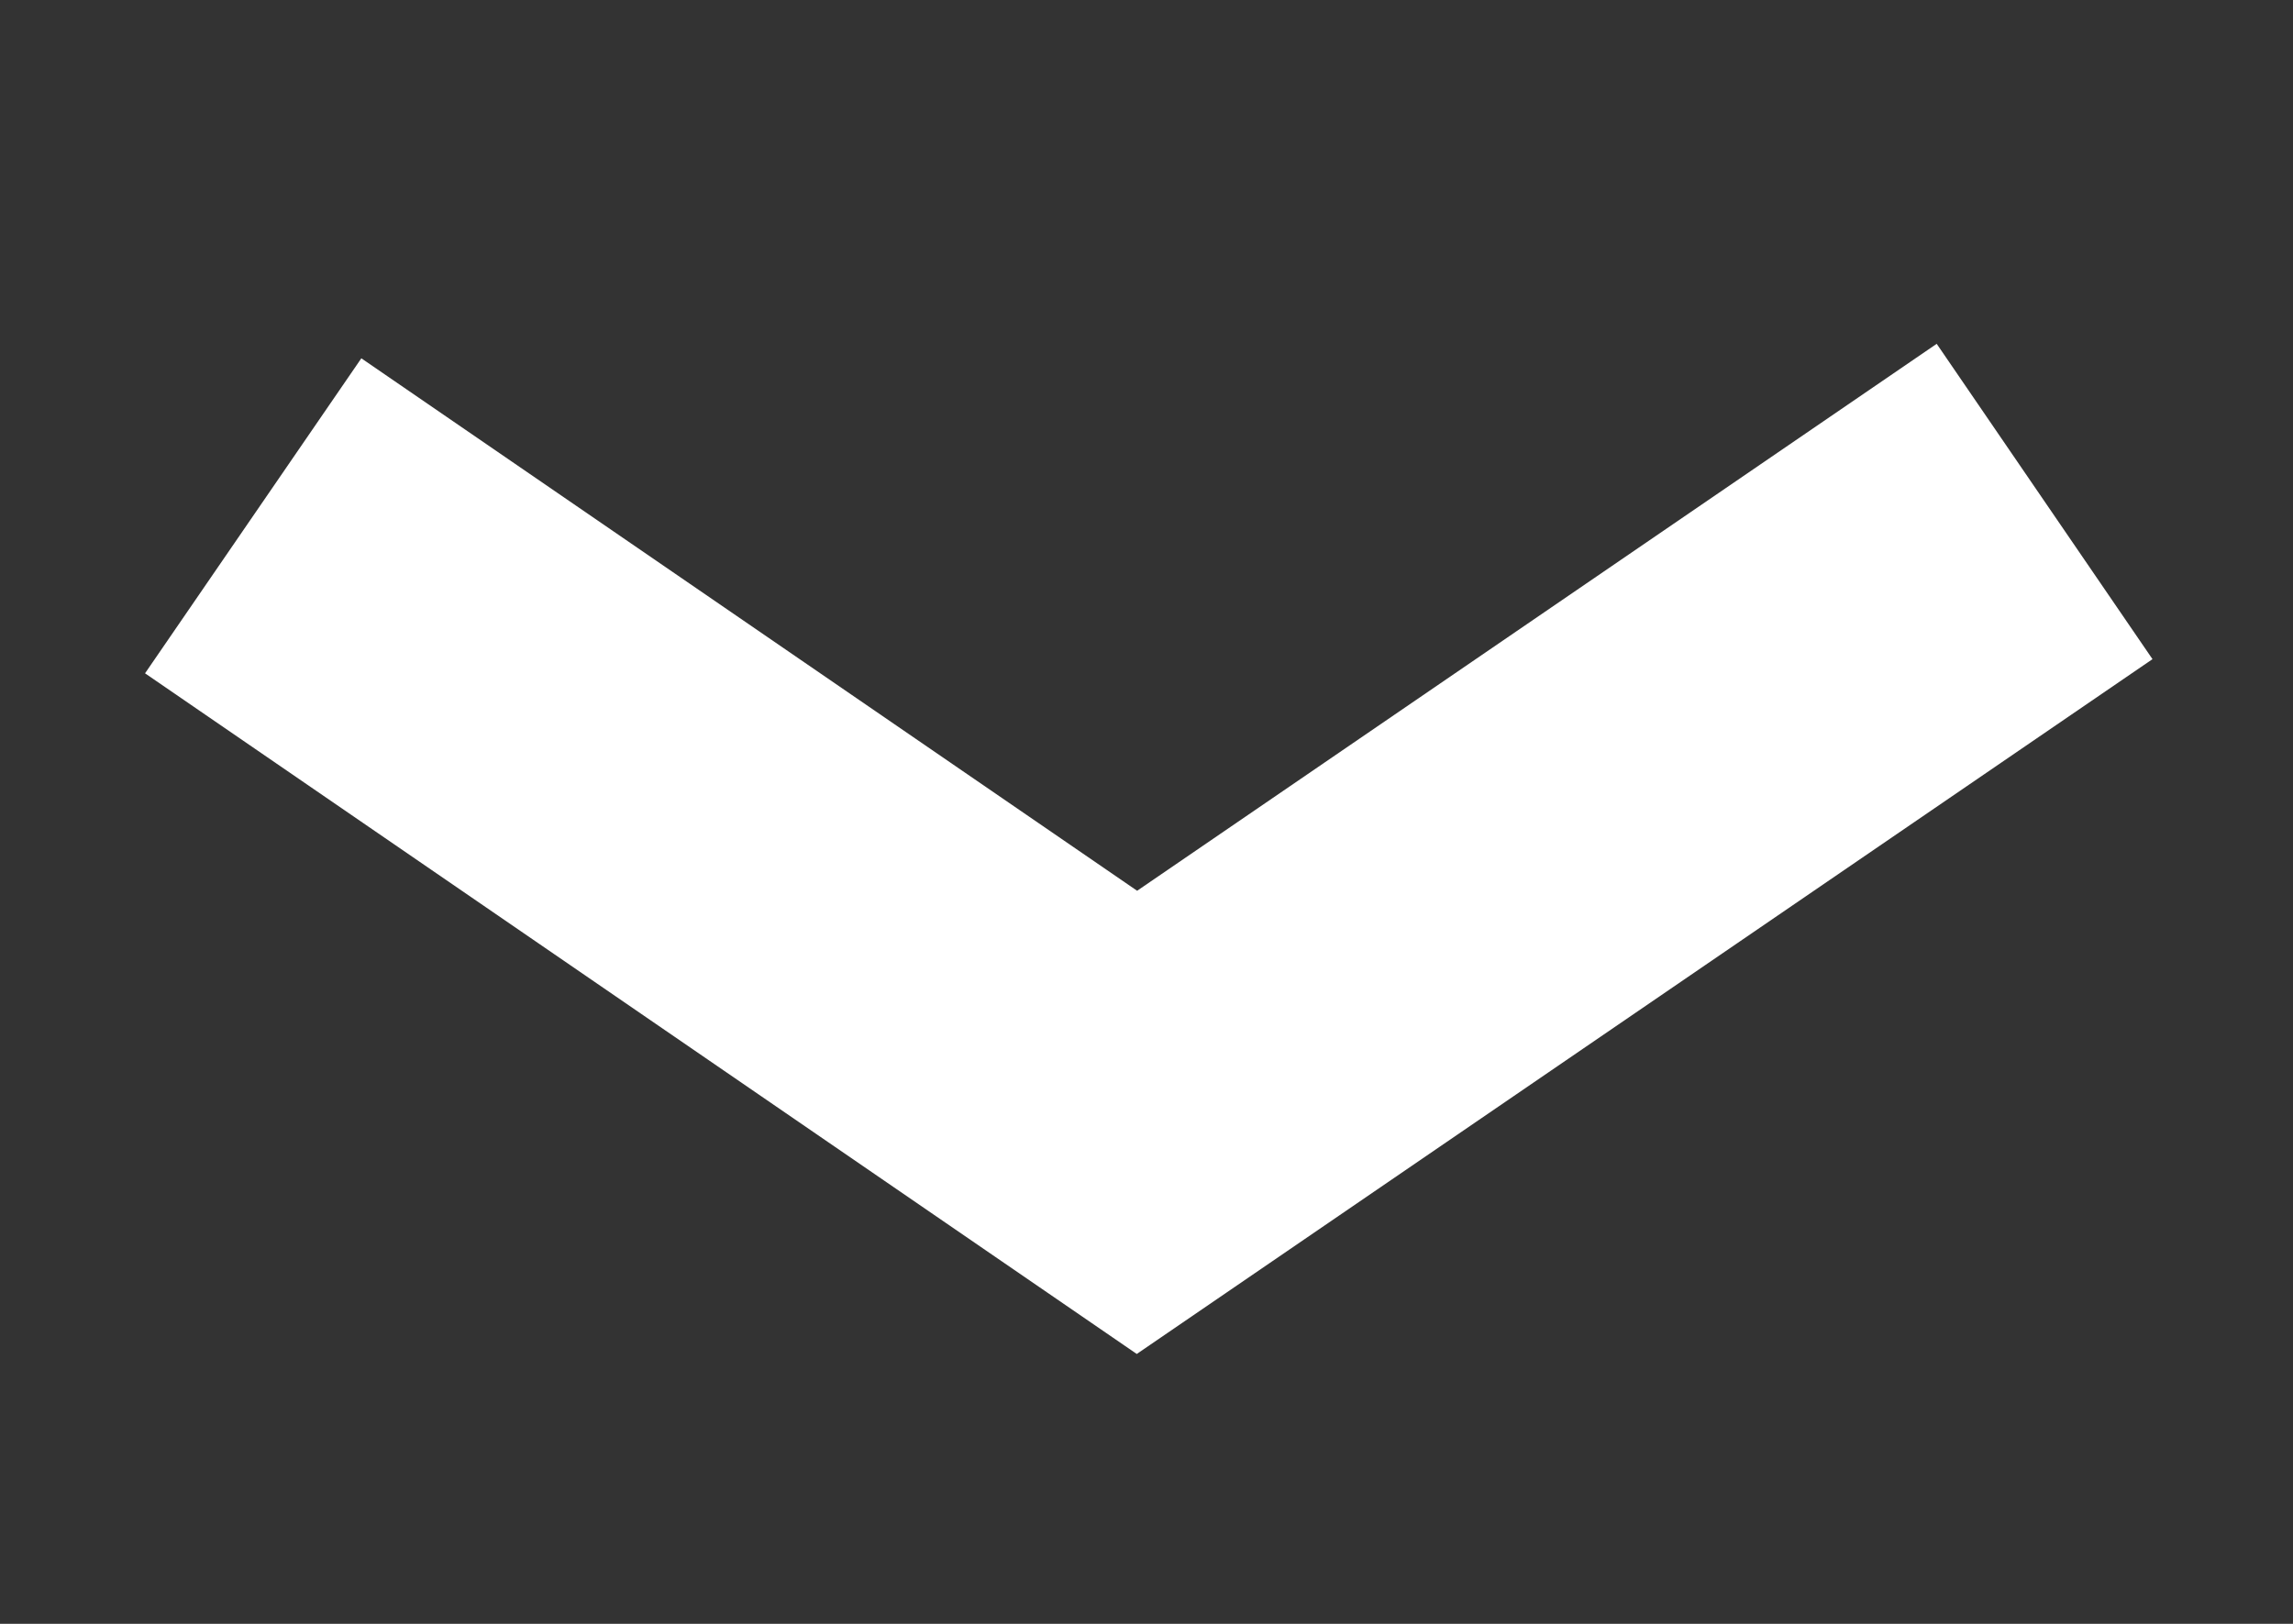 <?xml version="1.0" encoding="UTF-8"?> <!-- Generator: Adobe Illustrator 24.2.0, SVG Export Plug-In . SVG Version: 6.00 Build 0) --> <svg xmlns="http://www.w3.org/2000/svg" xmlns:xlink="http://www.w3.org/1999/xlink" id="Layer_1" x="0px" y="0px" viewBox="0 0 48 34" style="enable-background:new 0 0 48 34;" xml:space="preserve"><rect x="0" y="0" width="48" height="34" fill="#333333" stroke="none"/> <style type="text/css"> .st0{fill:none;stroke:#FFFFFF;stroke-width:8;stroke-miterlimit:10;} </style> <polyline class="st0" points="5.3,10.8 23.8,23.5 42.8,10.5 "></polyline> </svg> 